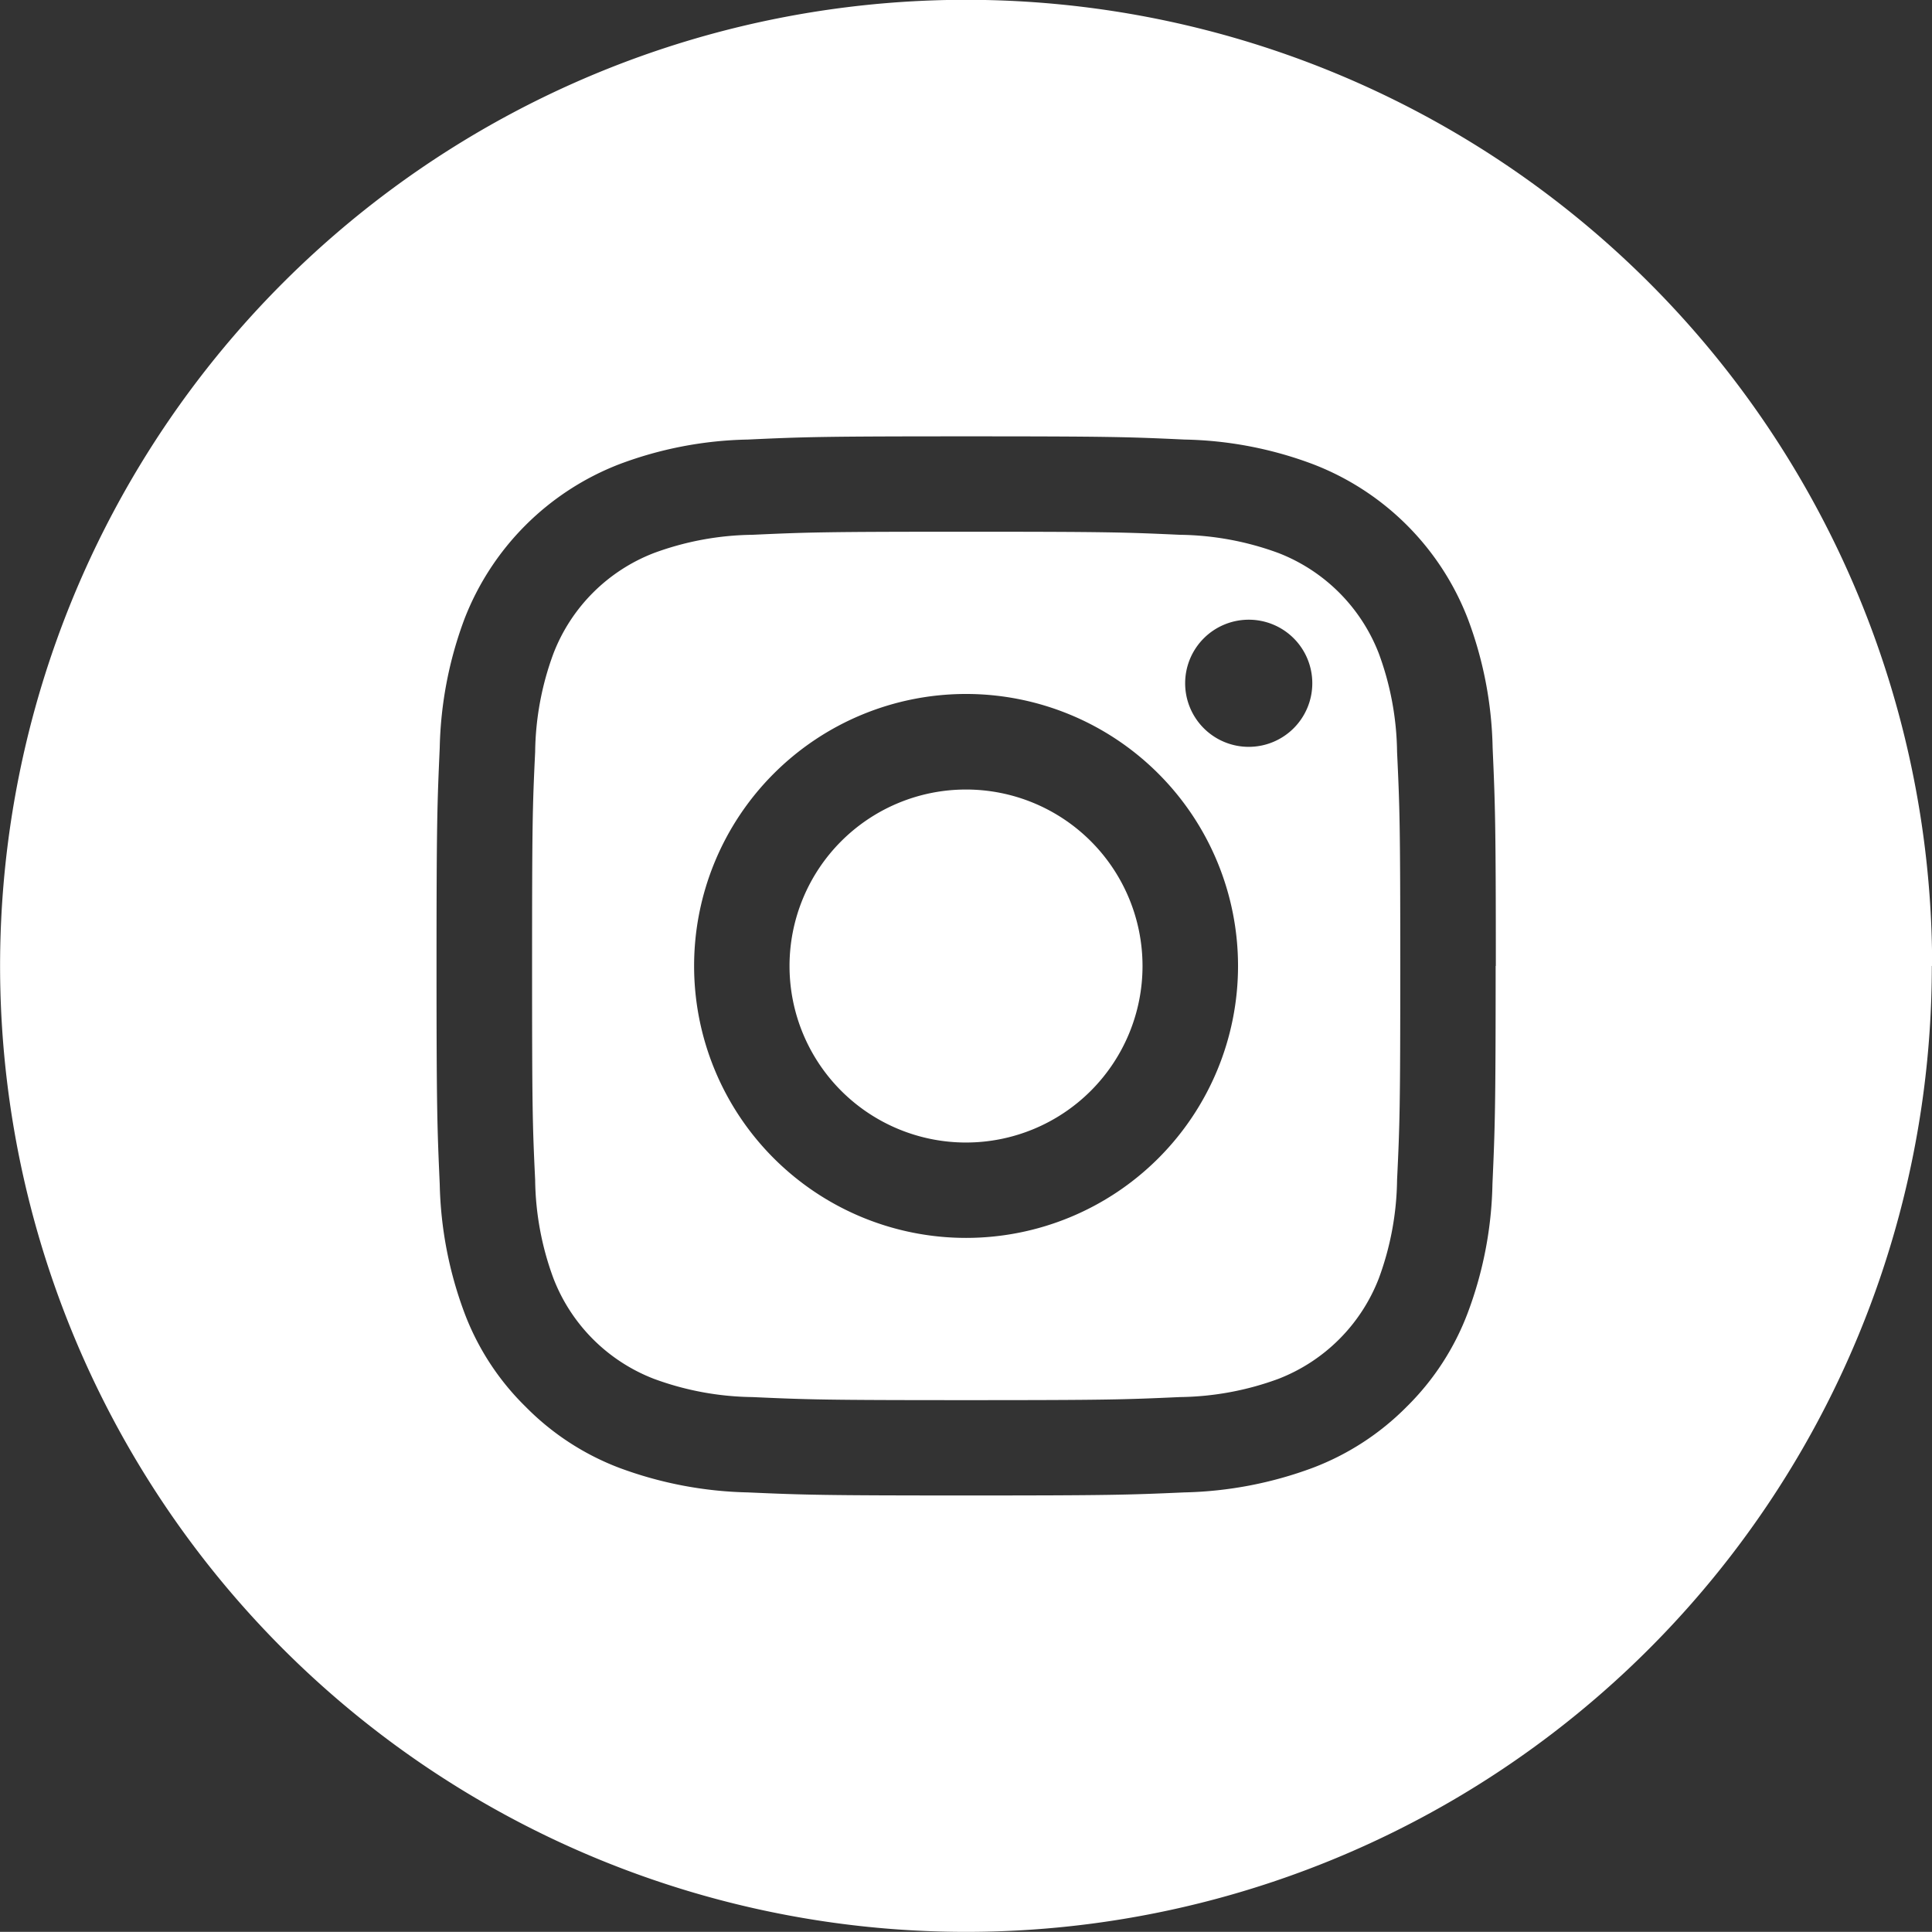 <svg id="Composant_33_1" data-name="Composant 33 – 1" xmlns="http://www.w3.org/2000/svg" width="43.369" height="43.366" viewBox="0 0 43.369 43.366">
  <rect x="0" y="0" width="43.369" height="43.366" fill="#333333" stroke="none"/>
  <path id="Tracé_37" data-name="Tracé 37" d="M103.082,21.685a3.962,3.962,0,1,0-3.961,3.964,3.963,3.963,0,0,0,3.961-3.964m3.811-6.346a1.427,1.427,0,1,1-1.426-1.426,1.425,1.425,0,0,1,1.426,1.426m-1.667,6.346a6.105,6.105,0,1,1-6.105-6.105,6.106,6.106,0,0,1,6.105,6.105m3.57,4.805c.06-1.254.072-1.629.072-4.805s-.013-3.551-.072-4.805a6.591,6.591,0,0,0-.409-2.207,3.945,3.945,0,0,0-2.254-2.257,6.613,6.613,0,0,0-2.21-.409c-1.254-.057-1.629-.069-4.8-.069s-3.551.012-4.8.069a6.6,6.6,0,0,0-2.208.409,3.935,3.935,0,0,0-2.257,2.257,6.568,6.568,0,0,0-.41,2.207c-.06,1.254-.069,1.632-.069,4.805s.009,3.551.069,4.805a6.568,6.568,0,0,0,.41,2.207,3.935,3.935,0,0,0,2.257,2.257,6.6,6.6,0,0,0,2.208.409c1.253.057,1.628.069,4.8.069s3.548-.012,4.8-.069a6.613,6.613,0,0,0,2.21-.409,3.945,3.945,0,0,0,2.254-2.257,6.591,6.591,0,0,0,.409-2.207m2.213-4.805c0,3.229-.016,3.633-.072,4.9a8.673,8.673,0,0,1-.554,2.886,5.852,5.852,0,0,1-1.369,2.107,5.92,5.92,0,0,1-2.107,1.372,8.8,8.8,0,0,1-2.885.553c-1.27.056-1.672.069-4.9.069s-3.635-.013-4.905-.069a8.8,8.8,0,0,1-2.885-.553,5.877,5.877,0,0,1-2.1-1.372,5.816,5.816,0,0,1-1.372-2.107,8.764,8.764,0,0,1-.554-2.886c-.056-1.269-.072-1.672-.072-4.9s.016-3.633.072-4.9a8.764,8.764,0,0,1,.554-2.886,6.076,6.076,0,0,1,3.476-3.476,8.63,8.63,0,0,1,2.885-.554c1.27-.059,1.676-.072,4.905-.072s3.633.013,4.9.072a8.63,8.63,0,0,1,2.885.554,6.049,6.049,0,0,1,3.476,3.476,8.673,8.673,0,0,1,.554,2.886c.056,1.269.072,1.672.072,4.9m9.794,0A21.685,21.685,0,1,0,99.121,43.368,21.681,21.681,0,0,0,120.8,21.685" transform="translate(-77.435 -0.002)" fill="#fff"/>
</svg>
